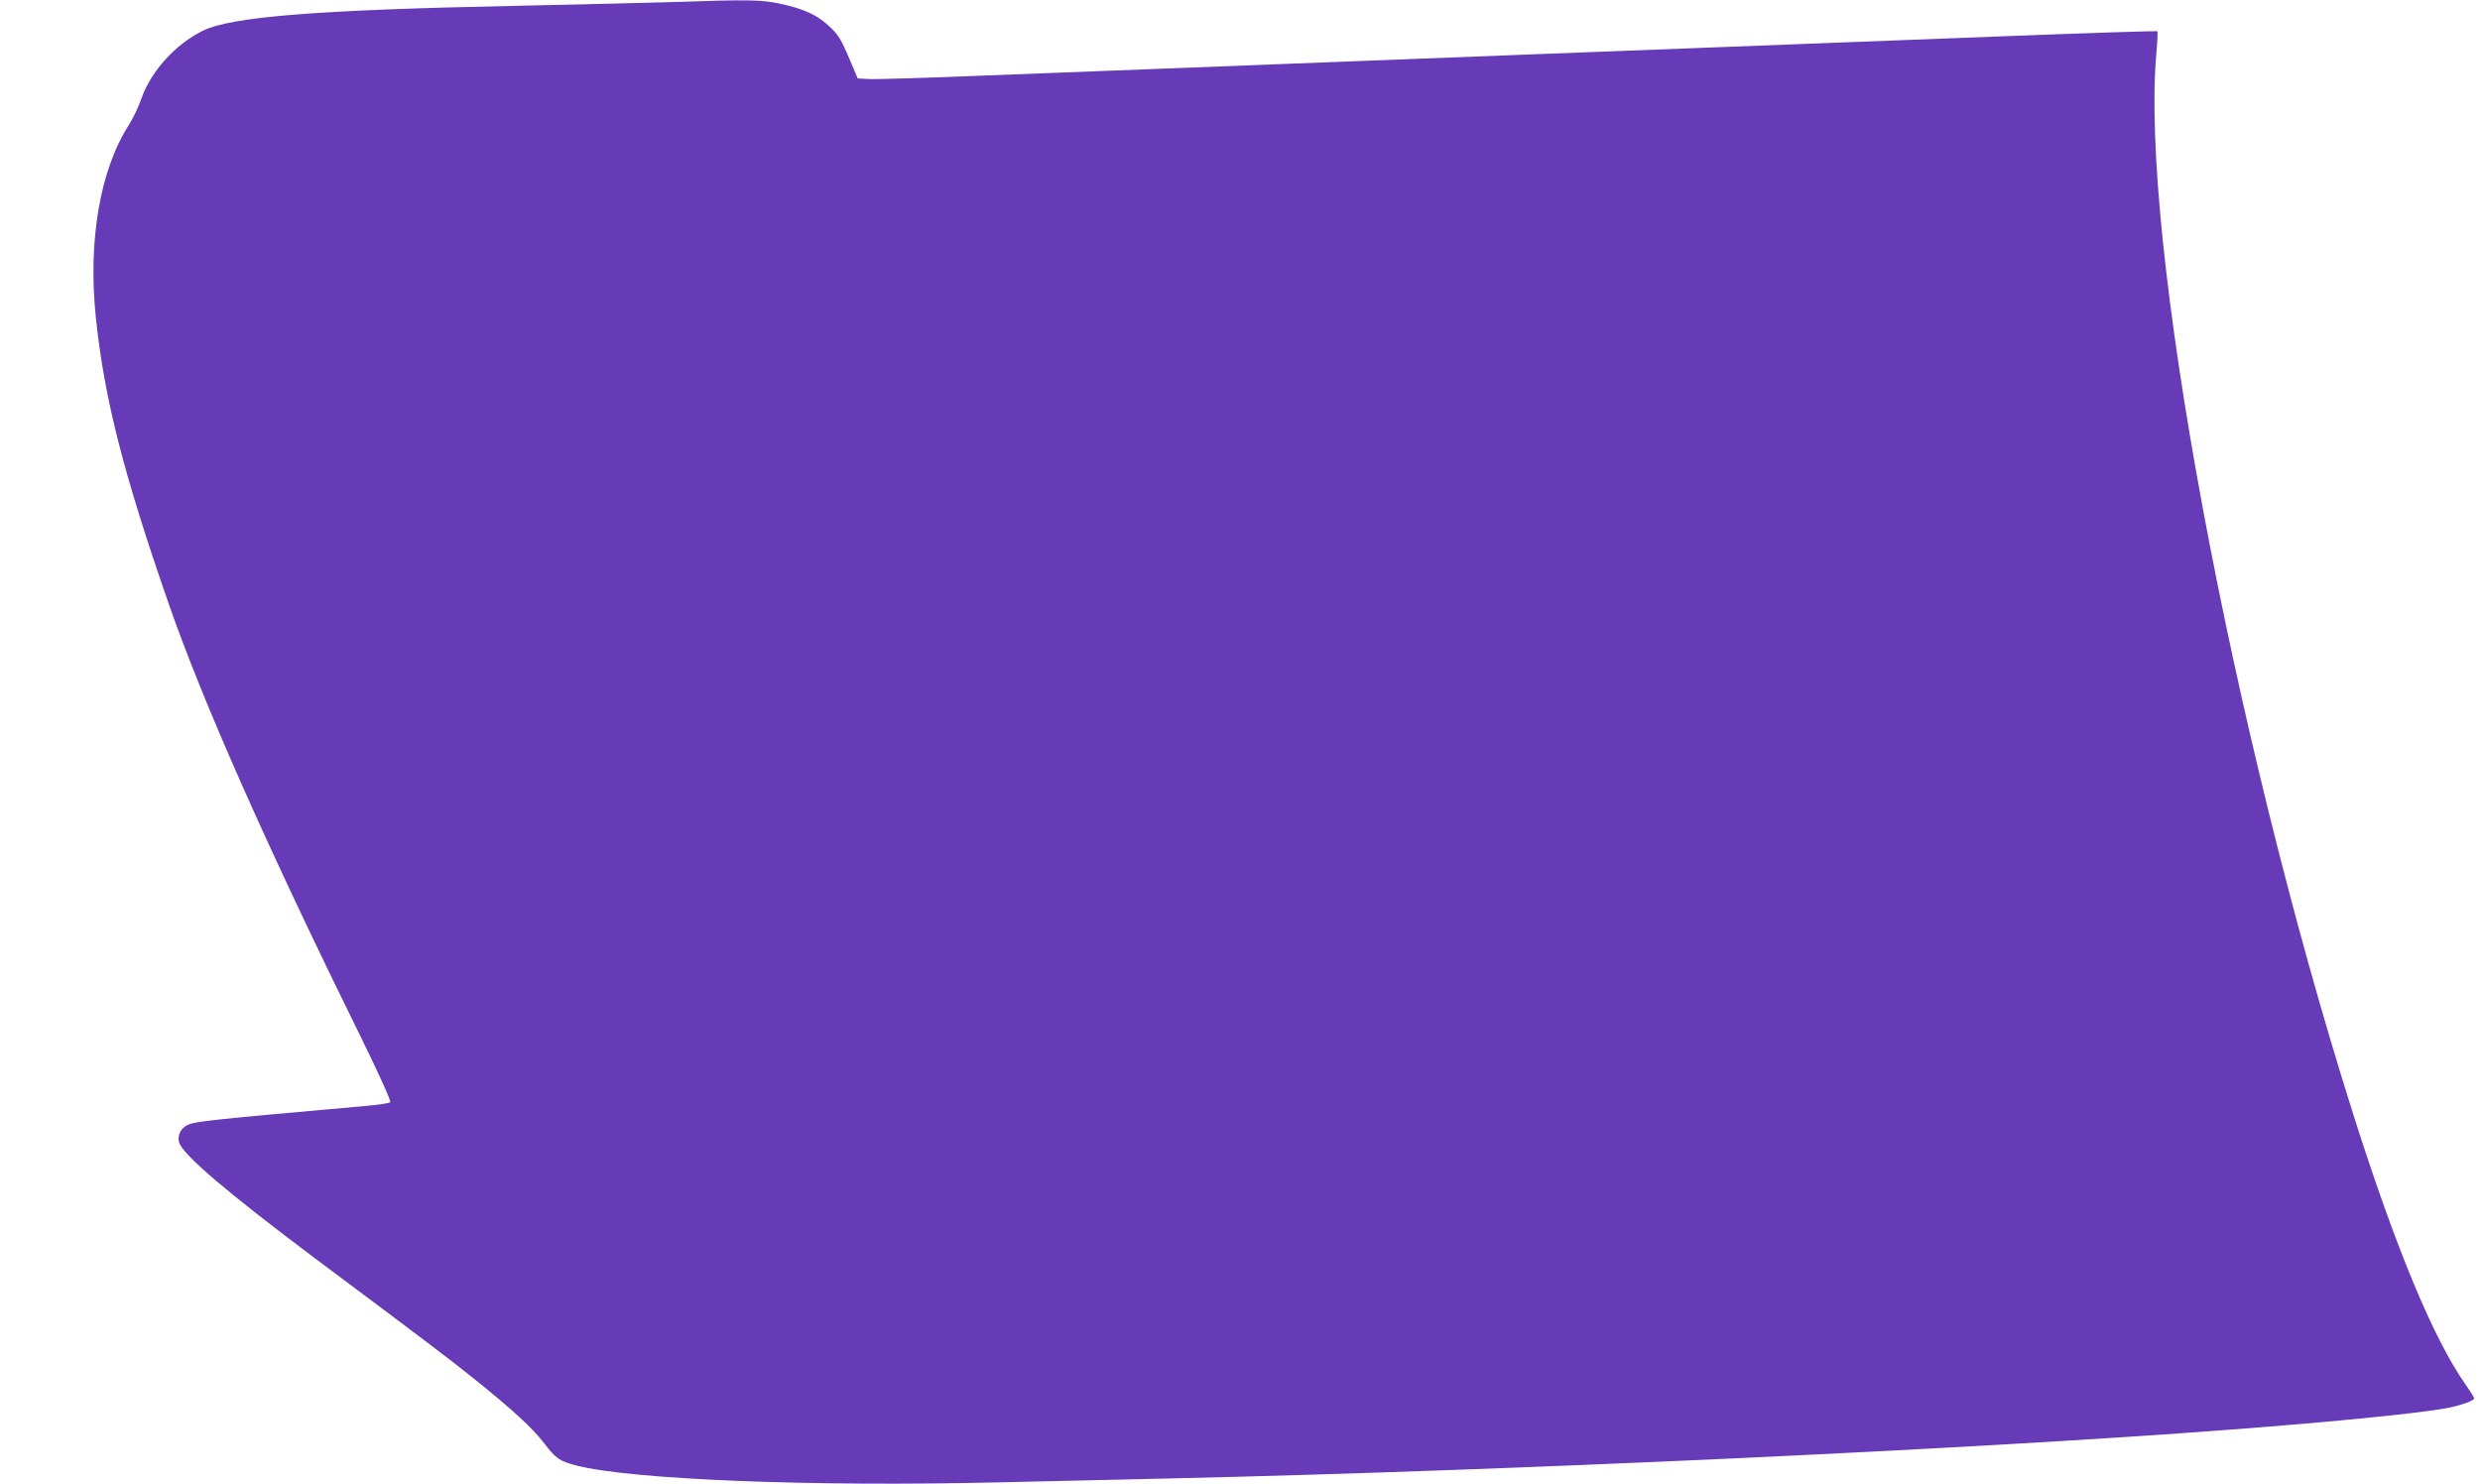 <?xml version="1.0" standalone="no"?>
<!DOCTYPE svg PUBLIC "-//W3C//DTD SVG 20010904//EN"
 "http://www.w3.org/TR/2001/REC-SVG-20010904/DTD/svg10.dtd">
<svg version="1.0" xmlns="http://www.w3.org/2000/svg"
 width="1280pt" height="766pt" viewBox="0 0 1280 766"
 preserveAspectRatio="xMidYMid meet">
<g transform="translate(0,766) scale(0.1,-0.1)"
fill="#673ab7" stroke="none">
<path d="M3460 7649 c-129 -4 -487 -12 -795 -19 -1027 -21 -1471 -56 -1619
-129 -141 -70 -266 -208 -316 -349 -14 -42 -44 -104 -65 -137 -149 -232 -212
-600 -170 -997 44 -418 143 -805 377 -1478 176 -505 502 -1241 976 -2203 107
-218 172 -361 166 -366 -5 -5 -65 -14 -134 -20 -780 -69 -876 -79 -913 -98
-34 -17 -52 -53 -43 -88 16 -62 246 -258 706 -603 564 -421 693 -519 815 -617
204 -164 305 -257 365 -336 59 -77 77 -90 165 -113 283 -73 1214 -110 2180
-87 269 6 684 16 920 21 1726 40 4096 149 5435 251 546 41 1021 89 1138 115
61 13 122 36 122 46 0 5 -20 37 -44 71 -166 236 -361 705 -579 1392 -633 1998
-1103 4532 -1017 5484 5 58 7 107 5 110 -3 2 -382 -10 -842 -28 -1390 -53
-3360 -129 -5213 -201 -295 -12 -562 -20 -594 -18 l-59 3 -36 85 c-51 121 -64
141 -116 189 -60 55 -129 86 -245 111 -102 22 -157 23 -570 9z"/>
</g>
</svg>
